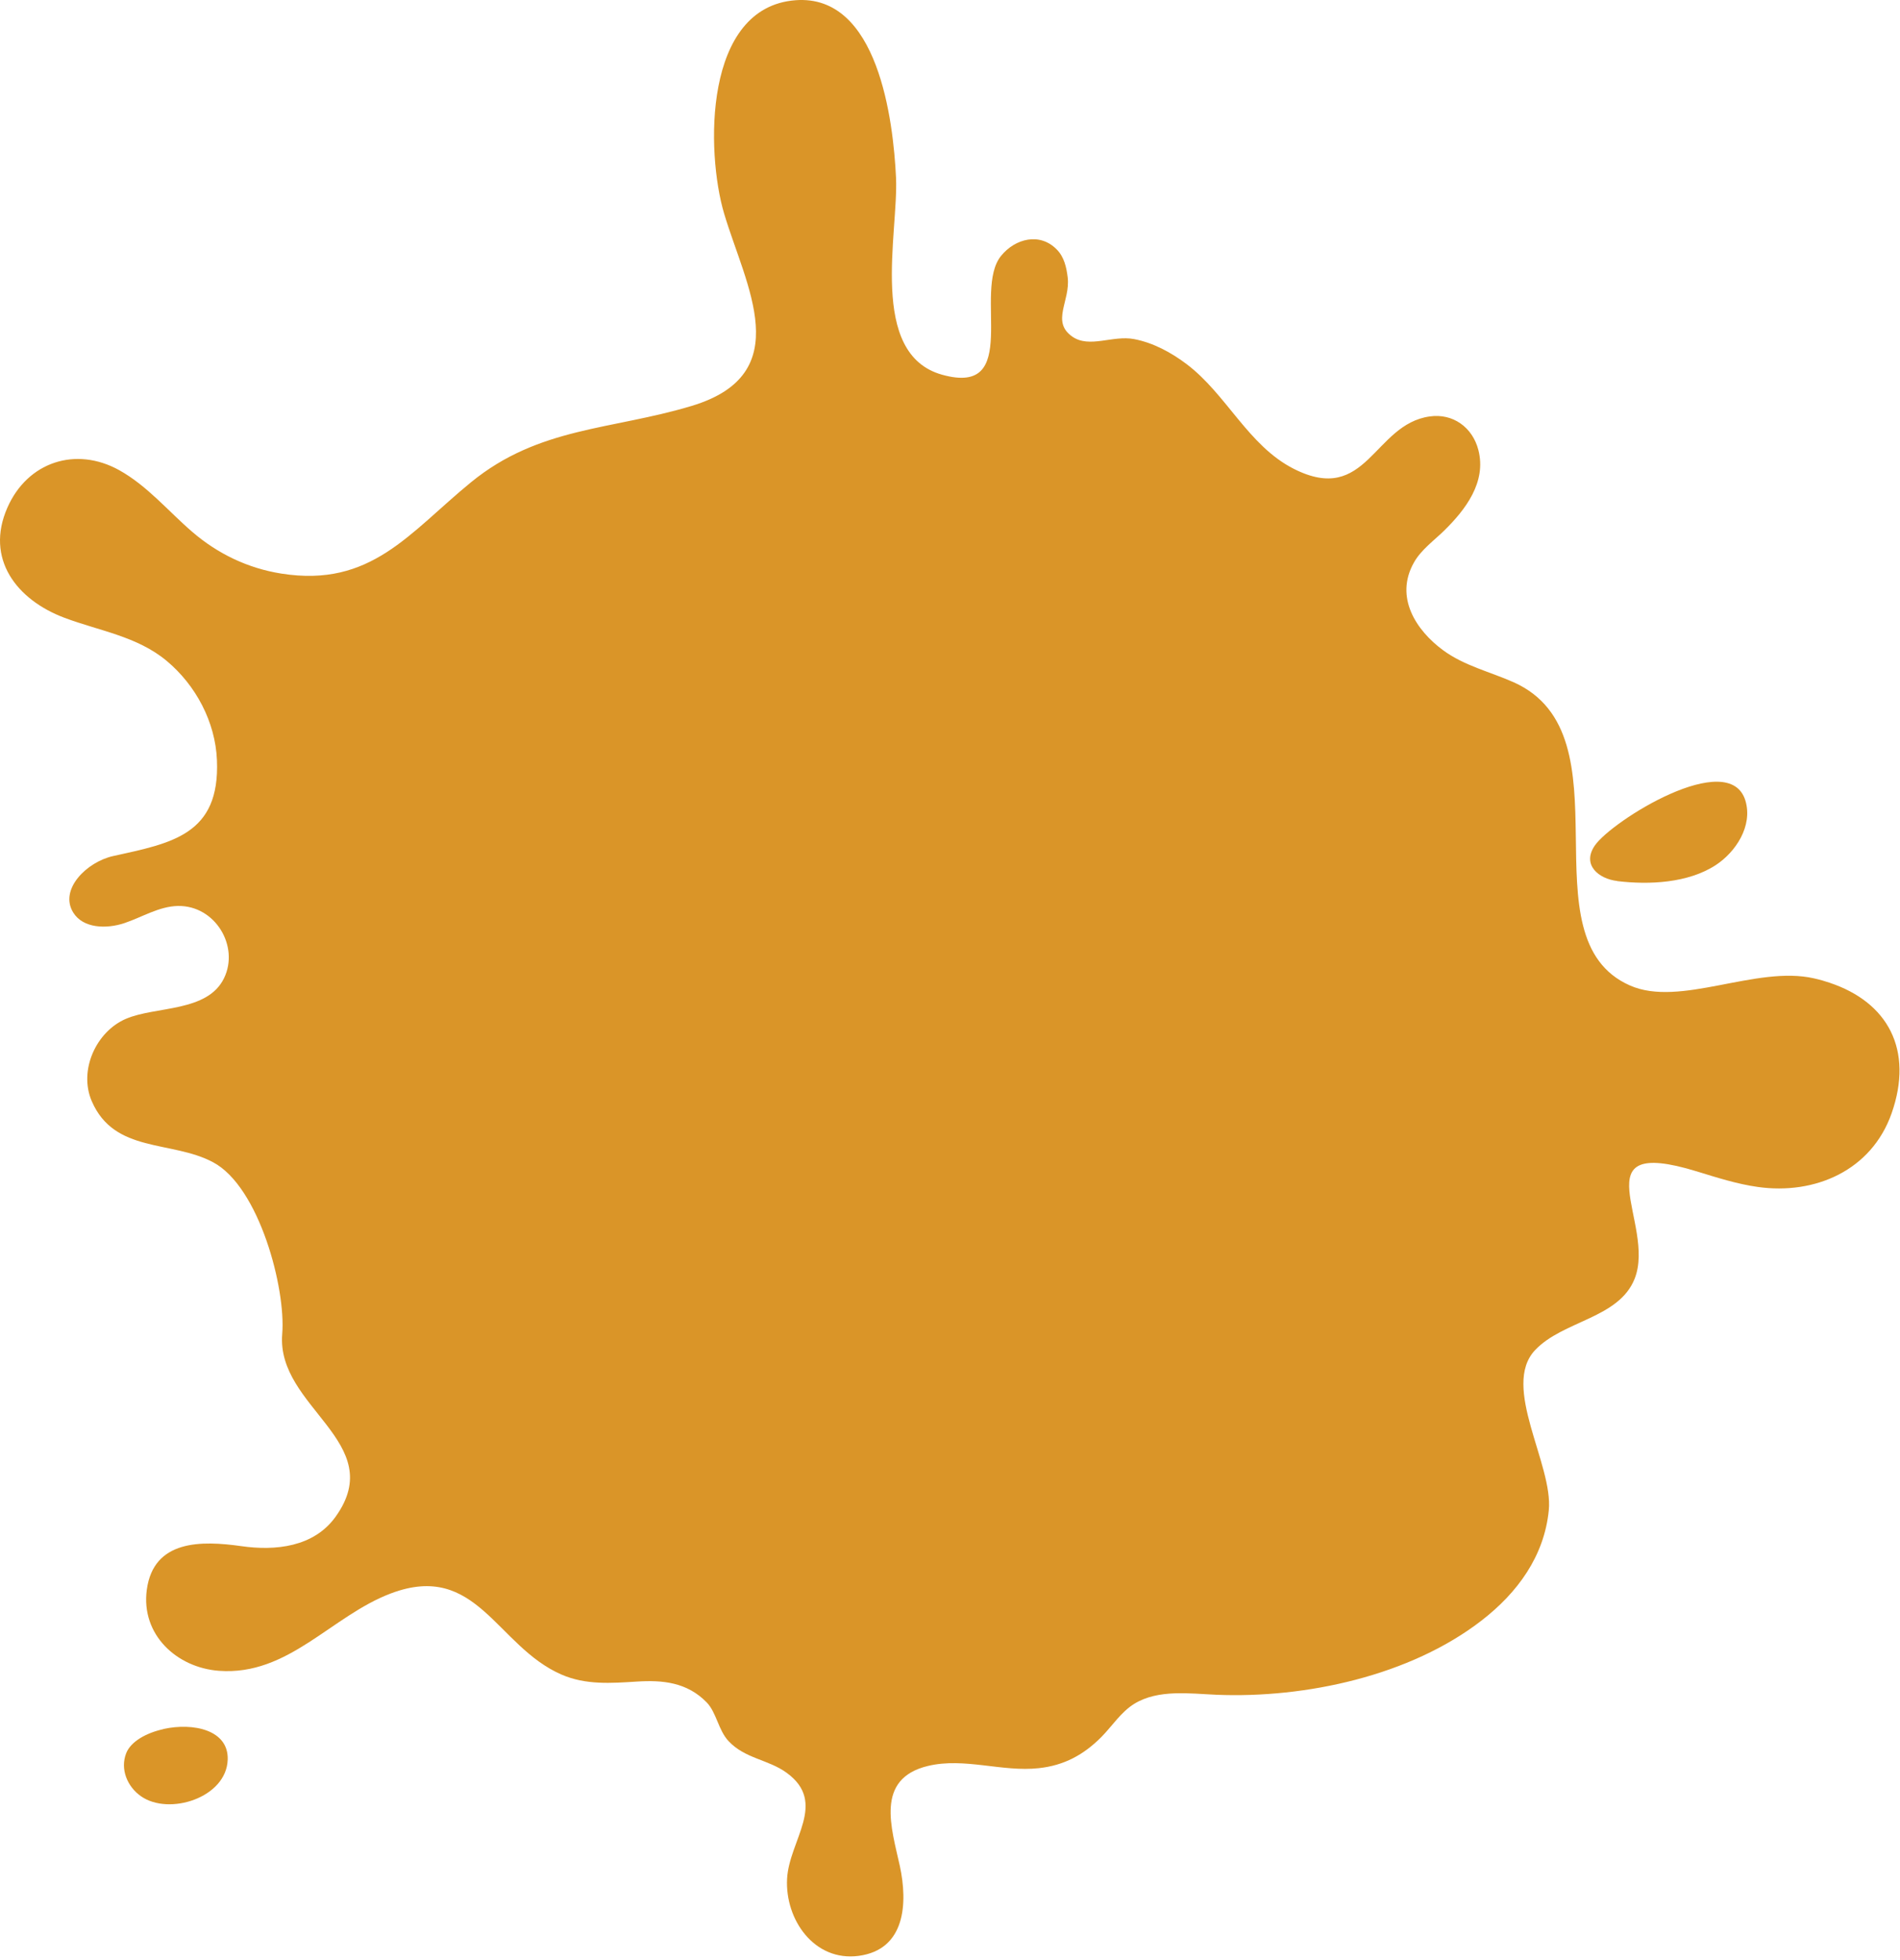 <svg width="411" height="424" viewBox="0 0 411 424" fill="none" xmlns="http://www.w3.org/2000/svg">
<path d="M395.837 212.604C394.739 212.23 393.575 211.901 392.389 211.637C379.849 208.782 363.445 217.984 352.574 213.175C329.34 202.919 352.992 158.998 327.408 147.578C322.313 145.316 316.735 144.021 312.167 140.661C306.347 136.378 301.626 129.219 305.842 121.709C307.38 118.942 310.191 116.943 312.409 114.769C316.998 110.267 321.61 104.272 319.787 97.311C318.536 92.479 314.319 89.361 309.268 90.086C297.102 91.777 295.697 109.433 279.863 101.417C270.025 96.432 265.325 85.298 256.695 78.776C253.357 76.251 249.47 74.142 245.319 73.352C240.685 72.473 235.678 75.394 231.967 72.825C227.29 69.552 231.572 65.138 230.957 60C230.693 57.848 230.21 55.608 228.607 53.983C224.94 50.205 219.581 51.611 216.551 55.344C210.358 62.942 221.141 85.891 203.792 81.06C187.717 76.58 194.393 50.337 193.822 38.391C193.229 26.093 189.979 -1.292 172.103 0.047C152.141 1.541 152.69 32.9 156.642 46.209C161.276 61.779 172.564 80.884 149.637 87.802C132.222 93.05 116.608 92.304 101.895 104.316C88.543 115.23 80.286 127.155 60.873 124.081C53.648 122.939 47.125 119.82 41.591 115.055C36.386 110.575 31.863 105.085 25.779 101.703C16.38 96.498 5.949 99.924 1.601 109.806C-3.274 120.874 3.599 129.746 13.921 133.633C21.453 136.466 29.645 137.63 36.035 142.945C42.36 148.215 46.598 156.187 46.928 164.444C47.608 180.585 37.155 182.386 24.506 185.175C18.774 186.427 12.757 192.4 15.831 197.385C17.962 200.855 23.035 200.986 26.899 199.691C30.765 198.395 34.388 196.067 38.473 195.979C46.532 195.826 51.825 204.676 48.465 211.593C44.885 218.994 33.707 217.632 27.273 220.378C20.773 223.145 16.973 231.555 19.85 238.21C24.747 249.541 37.089 246.62 46.071 251.408C56.107 256.722 61.861 278.793 61.048 288.565C59.73 304.486 84.151 311.975 72.599 328.094C67.878 334.682 59.555 335.517 52.198 334.463C43.633 333.255 33.224 333.013 31.753 343.906C30.457 353.568 38.187 360.749 47.367 361.43C62.41 362.55 71.677 349.528 84.59 344.674C103.169 337.691 107.363 356.116 121.462 362.243C126.71 364.527 132.2 364.109 137.778 363.758C143.312 363.407 148.605 363.89 152.865 368.26C154.995 370.456 155.391 374.299 157.609 376.649C161.166 380.448 166.195 380.602 170.148 383.479C179.108 389.979 170.697 398.06 170.258 406.427C169.797 415.212 176.099 424.369 185.74 423.095C195.908 421.734 196.369 411.632 194.656 403.682C192.877 395.513 189.188 384.774 200.739 382.007C208.645 380.119 216.748 383.369 224.72 382.49C230.188 381.897 234.405 379.613 238.27 375.726C240.576 373.377 242.508 370.324 245.363 368.567C250.546 365.383 257.397 366.371 263.151 366.613C282.41 367.403 305.074 362.506 320.534 350.516C328.242 344.543 334.04 336.659 335.028 326.711C336.016 316.806 324.641 299.919 332.063 292.057C338.124 285.644 350.203 285.227 353.607 276.597C358.284 264.738 341.397 245.544 367.003 253.384C371.373 254.724 375.721 256.129 380.267 256.766C392.608 258.501 404.84 253.209 409.189 240.823C413.998 227.076 408.354 216.798 395.815 212.604H395.837Z" fill="#DA9528"/>
<path d="M349.833 190.599C356.729 191.433 365.184 191.038 371.157 187.129C375.505 184.274 379.173 178.652 377.57 173.228C374.1 161.633 348.604 177.598 344.98 182.913C342.125 187.085 345.815 190.116 349.833 190.577V190.599Z" fill="#DA9528"/>
<path d="M35.376 374.035C31.598 374.87 28.282 376.737 27.294 379.262C25.954 382.71 27.536 386.487 30.478 388.551C36.517 392.834 48.991 388.903 49.255 380.645C49.474 374.189 41.766 372.608 35.376 374.013V374.035Z" fill="#DA9528"/>
</svg>
